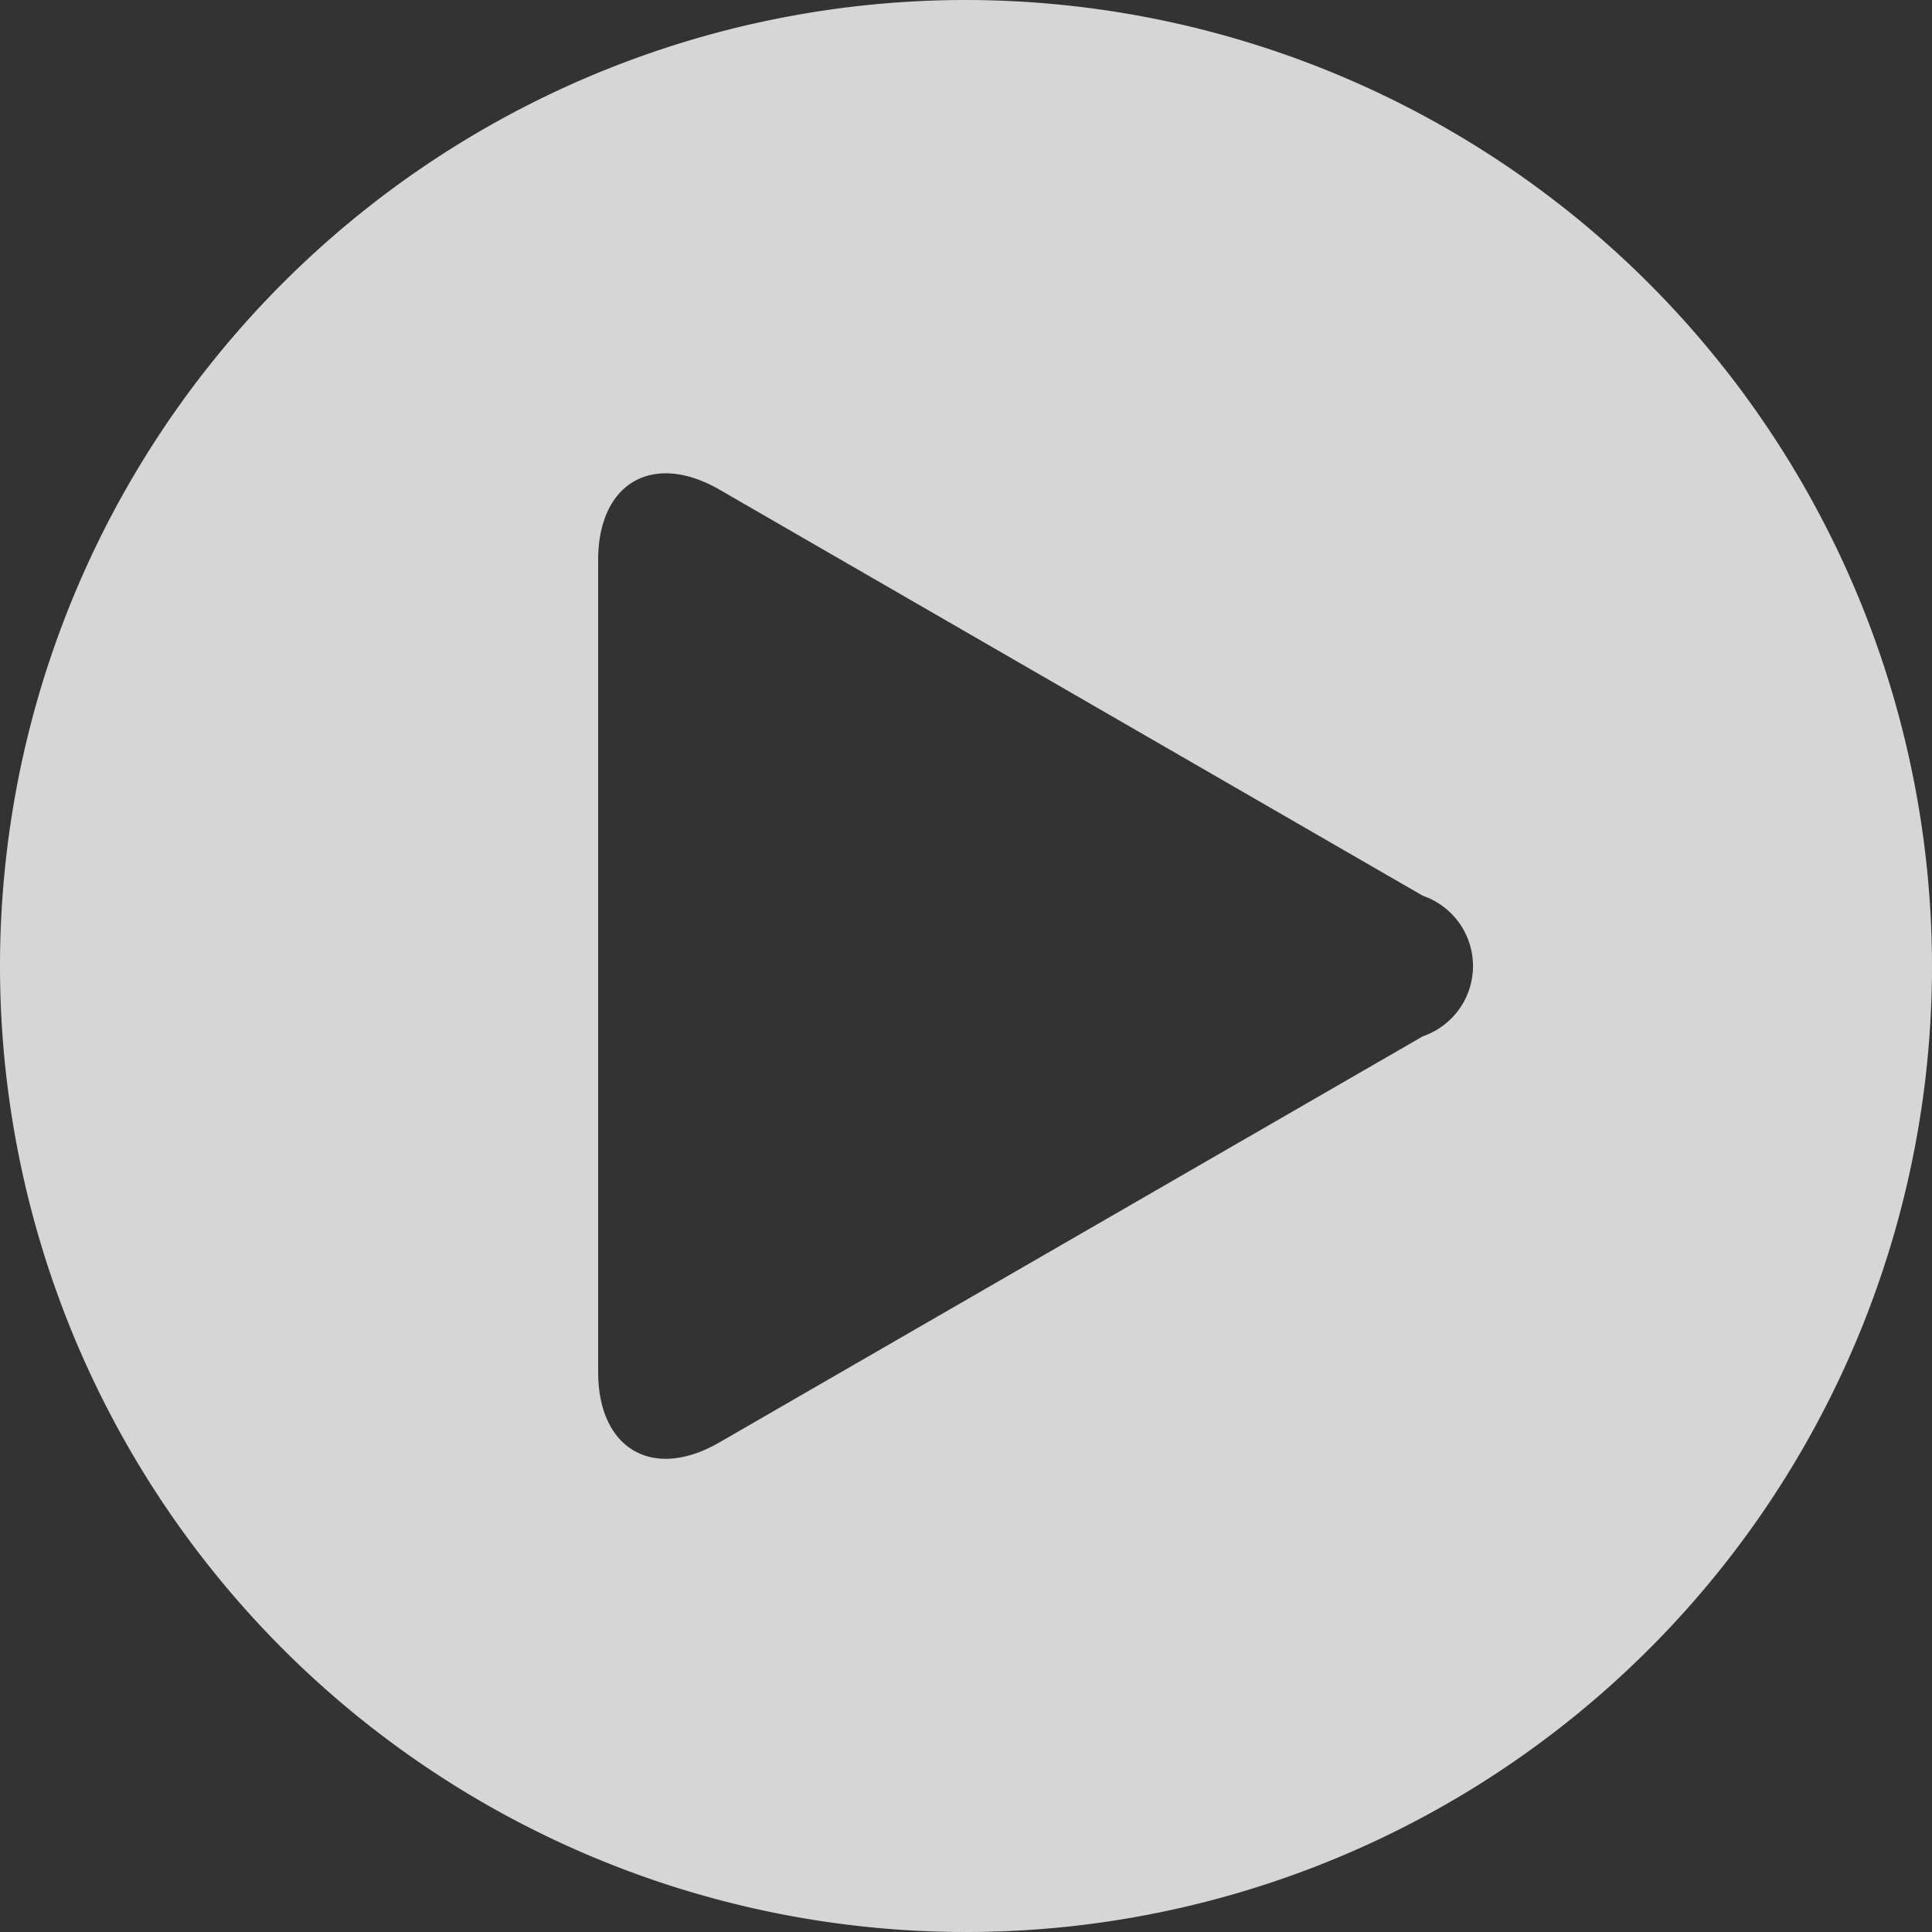 <svg xmlns="http://www.w3.org/2000/svg" width="29.78" height="29.78" viewBox="0 0 29.78 29.78">
  <rect x="0" y="0" width="29.78" height="29.78" fill="#333333" stroke="none"/>
  <path id="Path_315" data-name="Path 315" d="M35.134,19.833a14.89,14.89,0,1,0,14.89,14.89A14.907,14.907,0,0,0,35.134,19.833Zm7.043,15.973L31.339,42.063c-1.031.6-1.875.108-1.875-1.083V28.466c0-1.191.844-1.679,1.875-1.083l10.838,6.258A1.145,1.145,0,0,1,42.177,35.806Z" transform="translate(-20.244 -19.833)" fill="#fff" opacity="0.8"/>
</svg>
